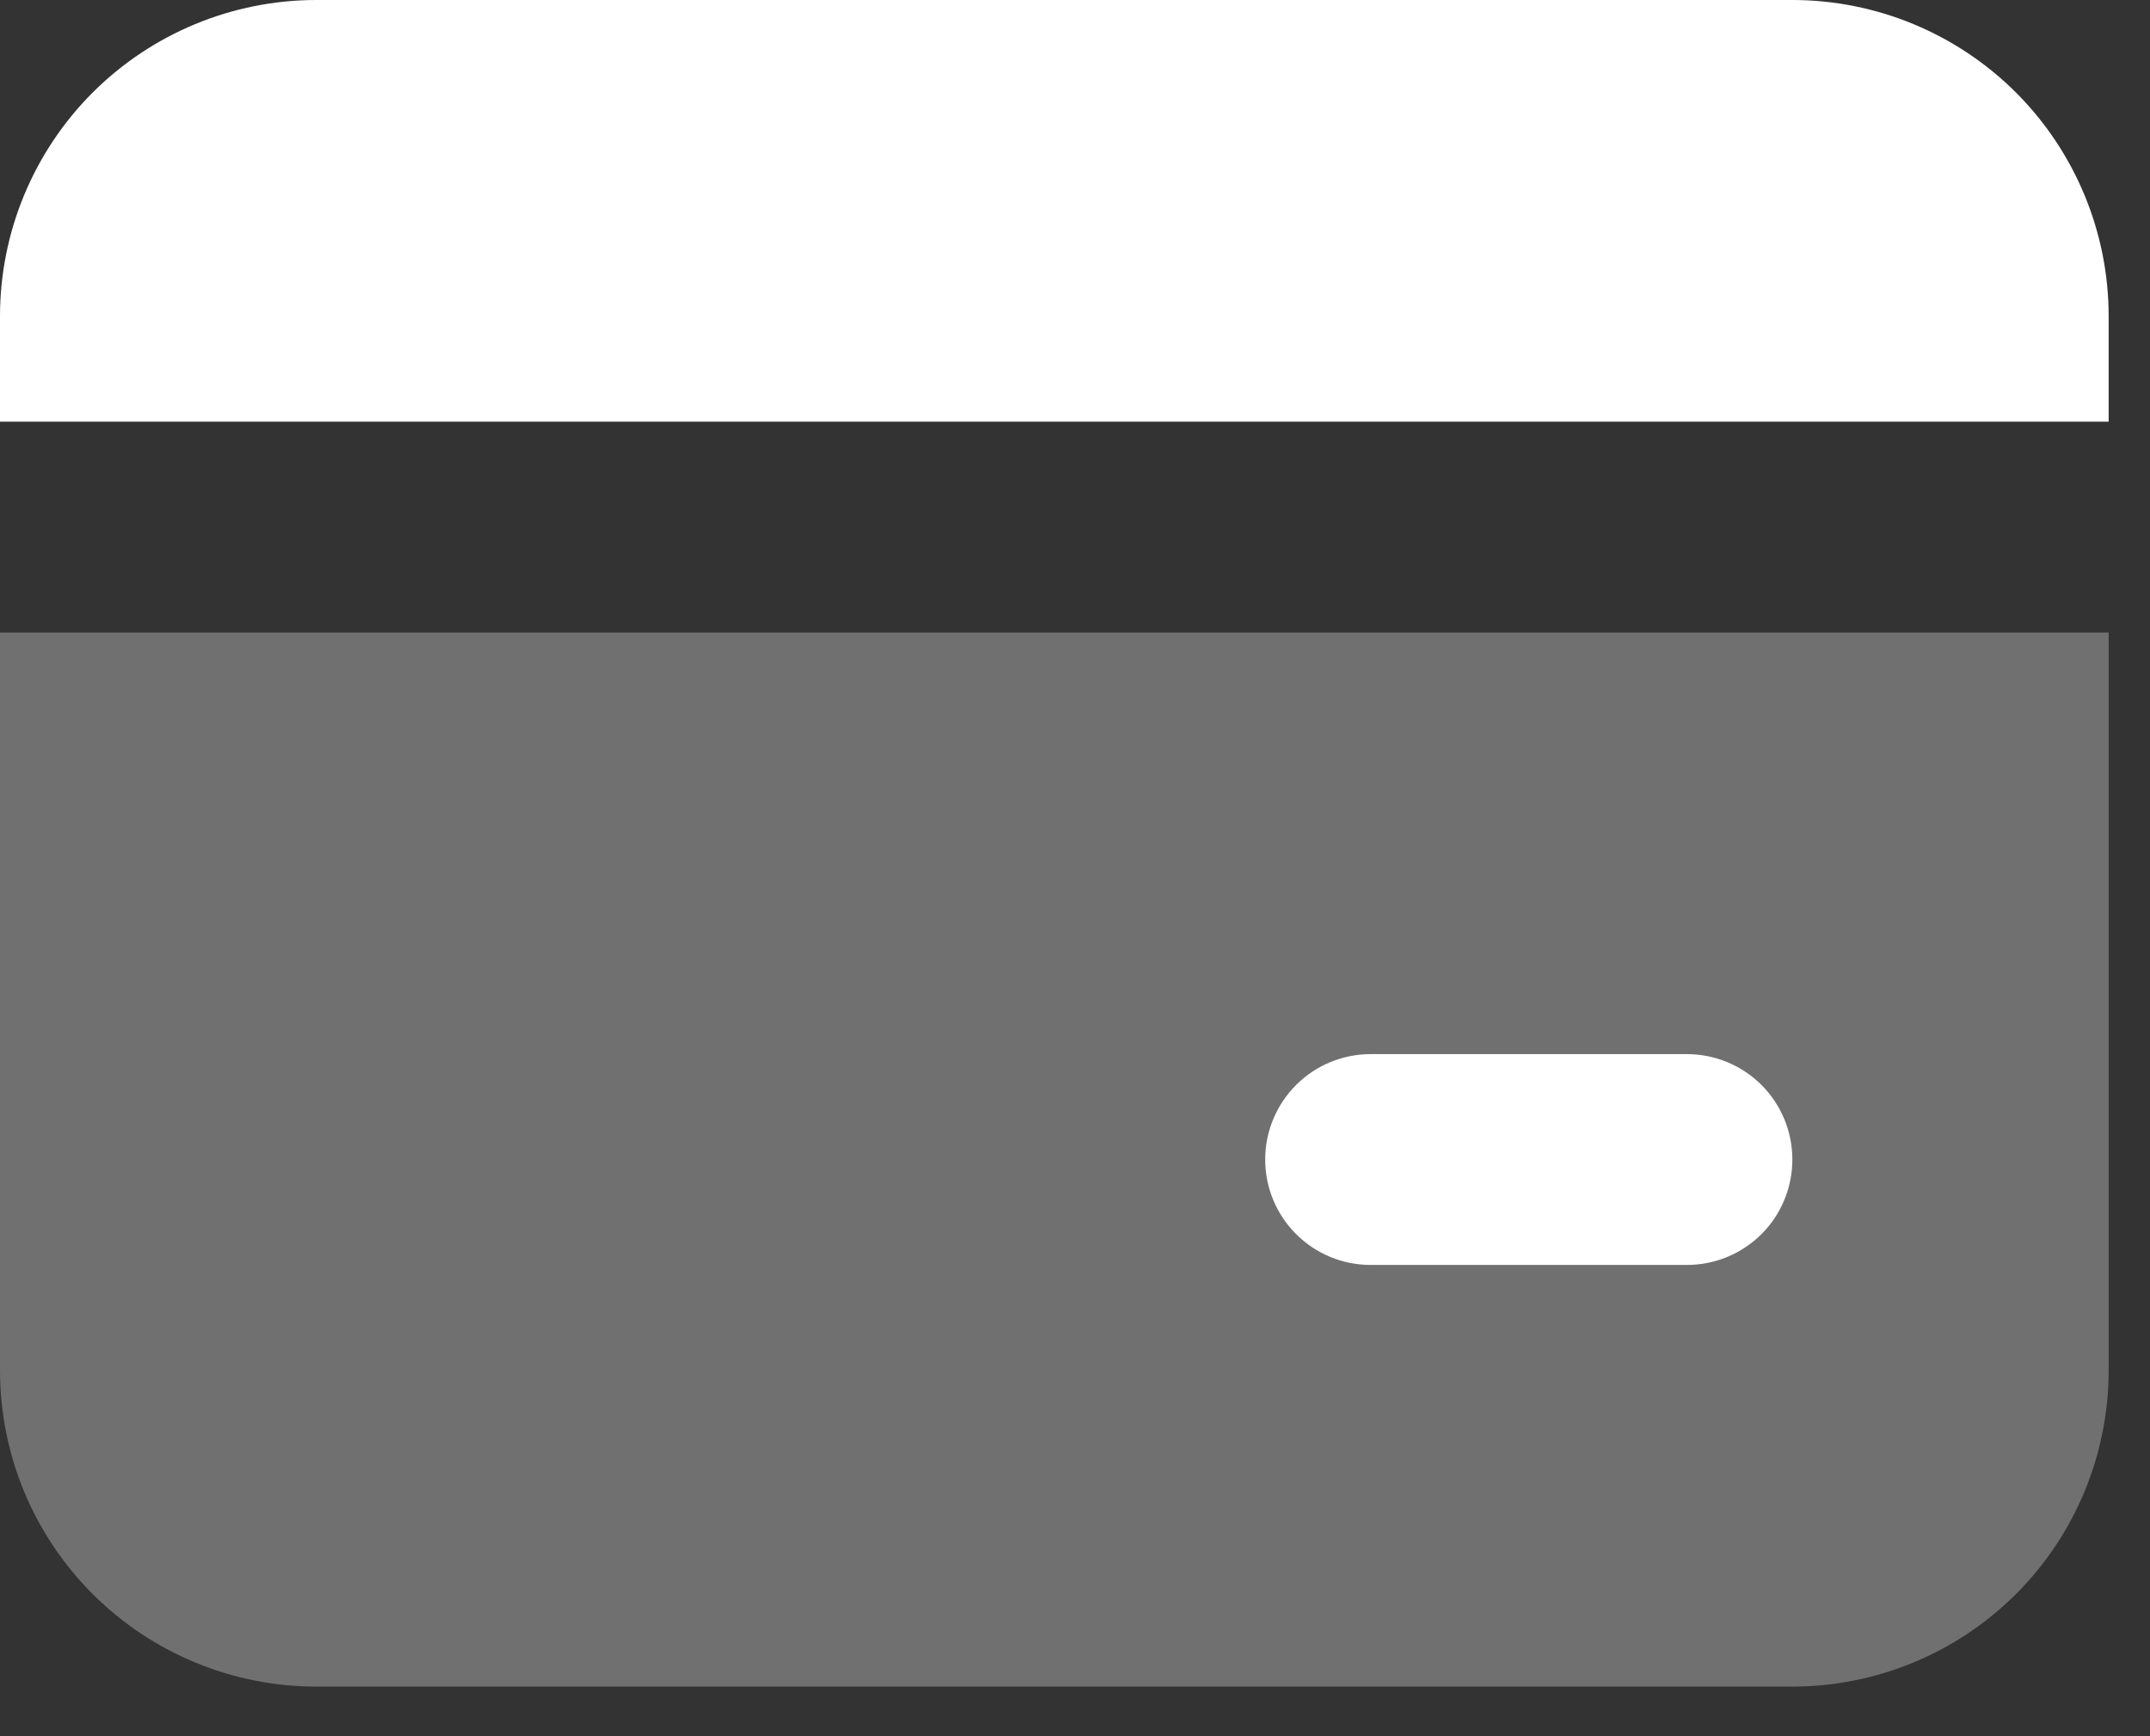 <svg width="26" height="21" viewBox="0 0 26 21" fill="none" xmlns="http://www.w3.org/2000/svg">
<rect x="0" y="0" width="26" height="21" fill="#333333" stroke="none"/>
<path opacity="0.3" d="M25.5 7.65V16.575C25.5 17.59 25.097 18.563 24.38 19.28C23.662 19.997 22.689 20.4 21.675 20.4H3.825C2.811 20.4 1.838 19.997 1.12 19.28C0.403 18.563 0 17.59 0 16.575V7.65H25.5Z" fill="white"/>
<path d="M21.675 0C22.689 0 23.662 0.403 24.38 1.12C25.097 1.838 25.5 2.811 25.5 3.825V5.1H0V3.825C0 2.811 0.403 1.838 1.12 1.12C1.838 0.403 2.811 0 3.825 0H21.675ZM20.4 12.75H16.575C16.237 12.75 15.913 12.884 15.674 13.123C15.434 13.363 15.3 13.687 15.3 14.025C15.3 14.363 15.434 14.688 15.674 14.927C15.913 15.166 16.237 15.3 16.575 15.3H20.4C20.738 15.3 21.062 15.166 21.302 14.927C21.541 14.688 21.675 14.363 21.675 14.025C21.675 13.687 21.541 13.363 21.302 13.123C21.062 12.884 20.738 12.75 20.4 12.75Z" fill="white"/>
</svg>
